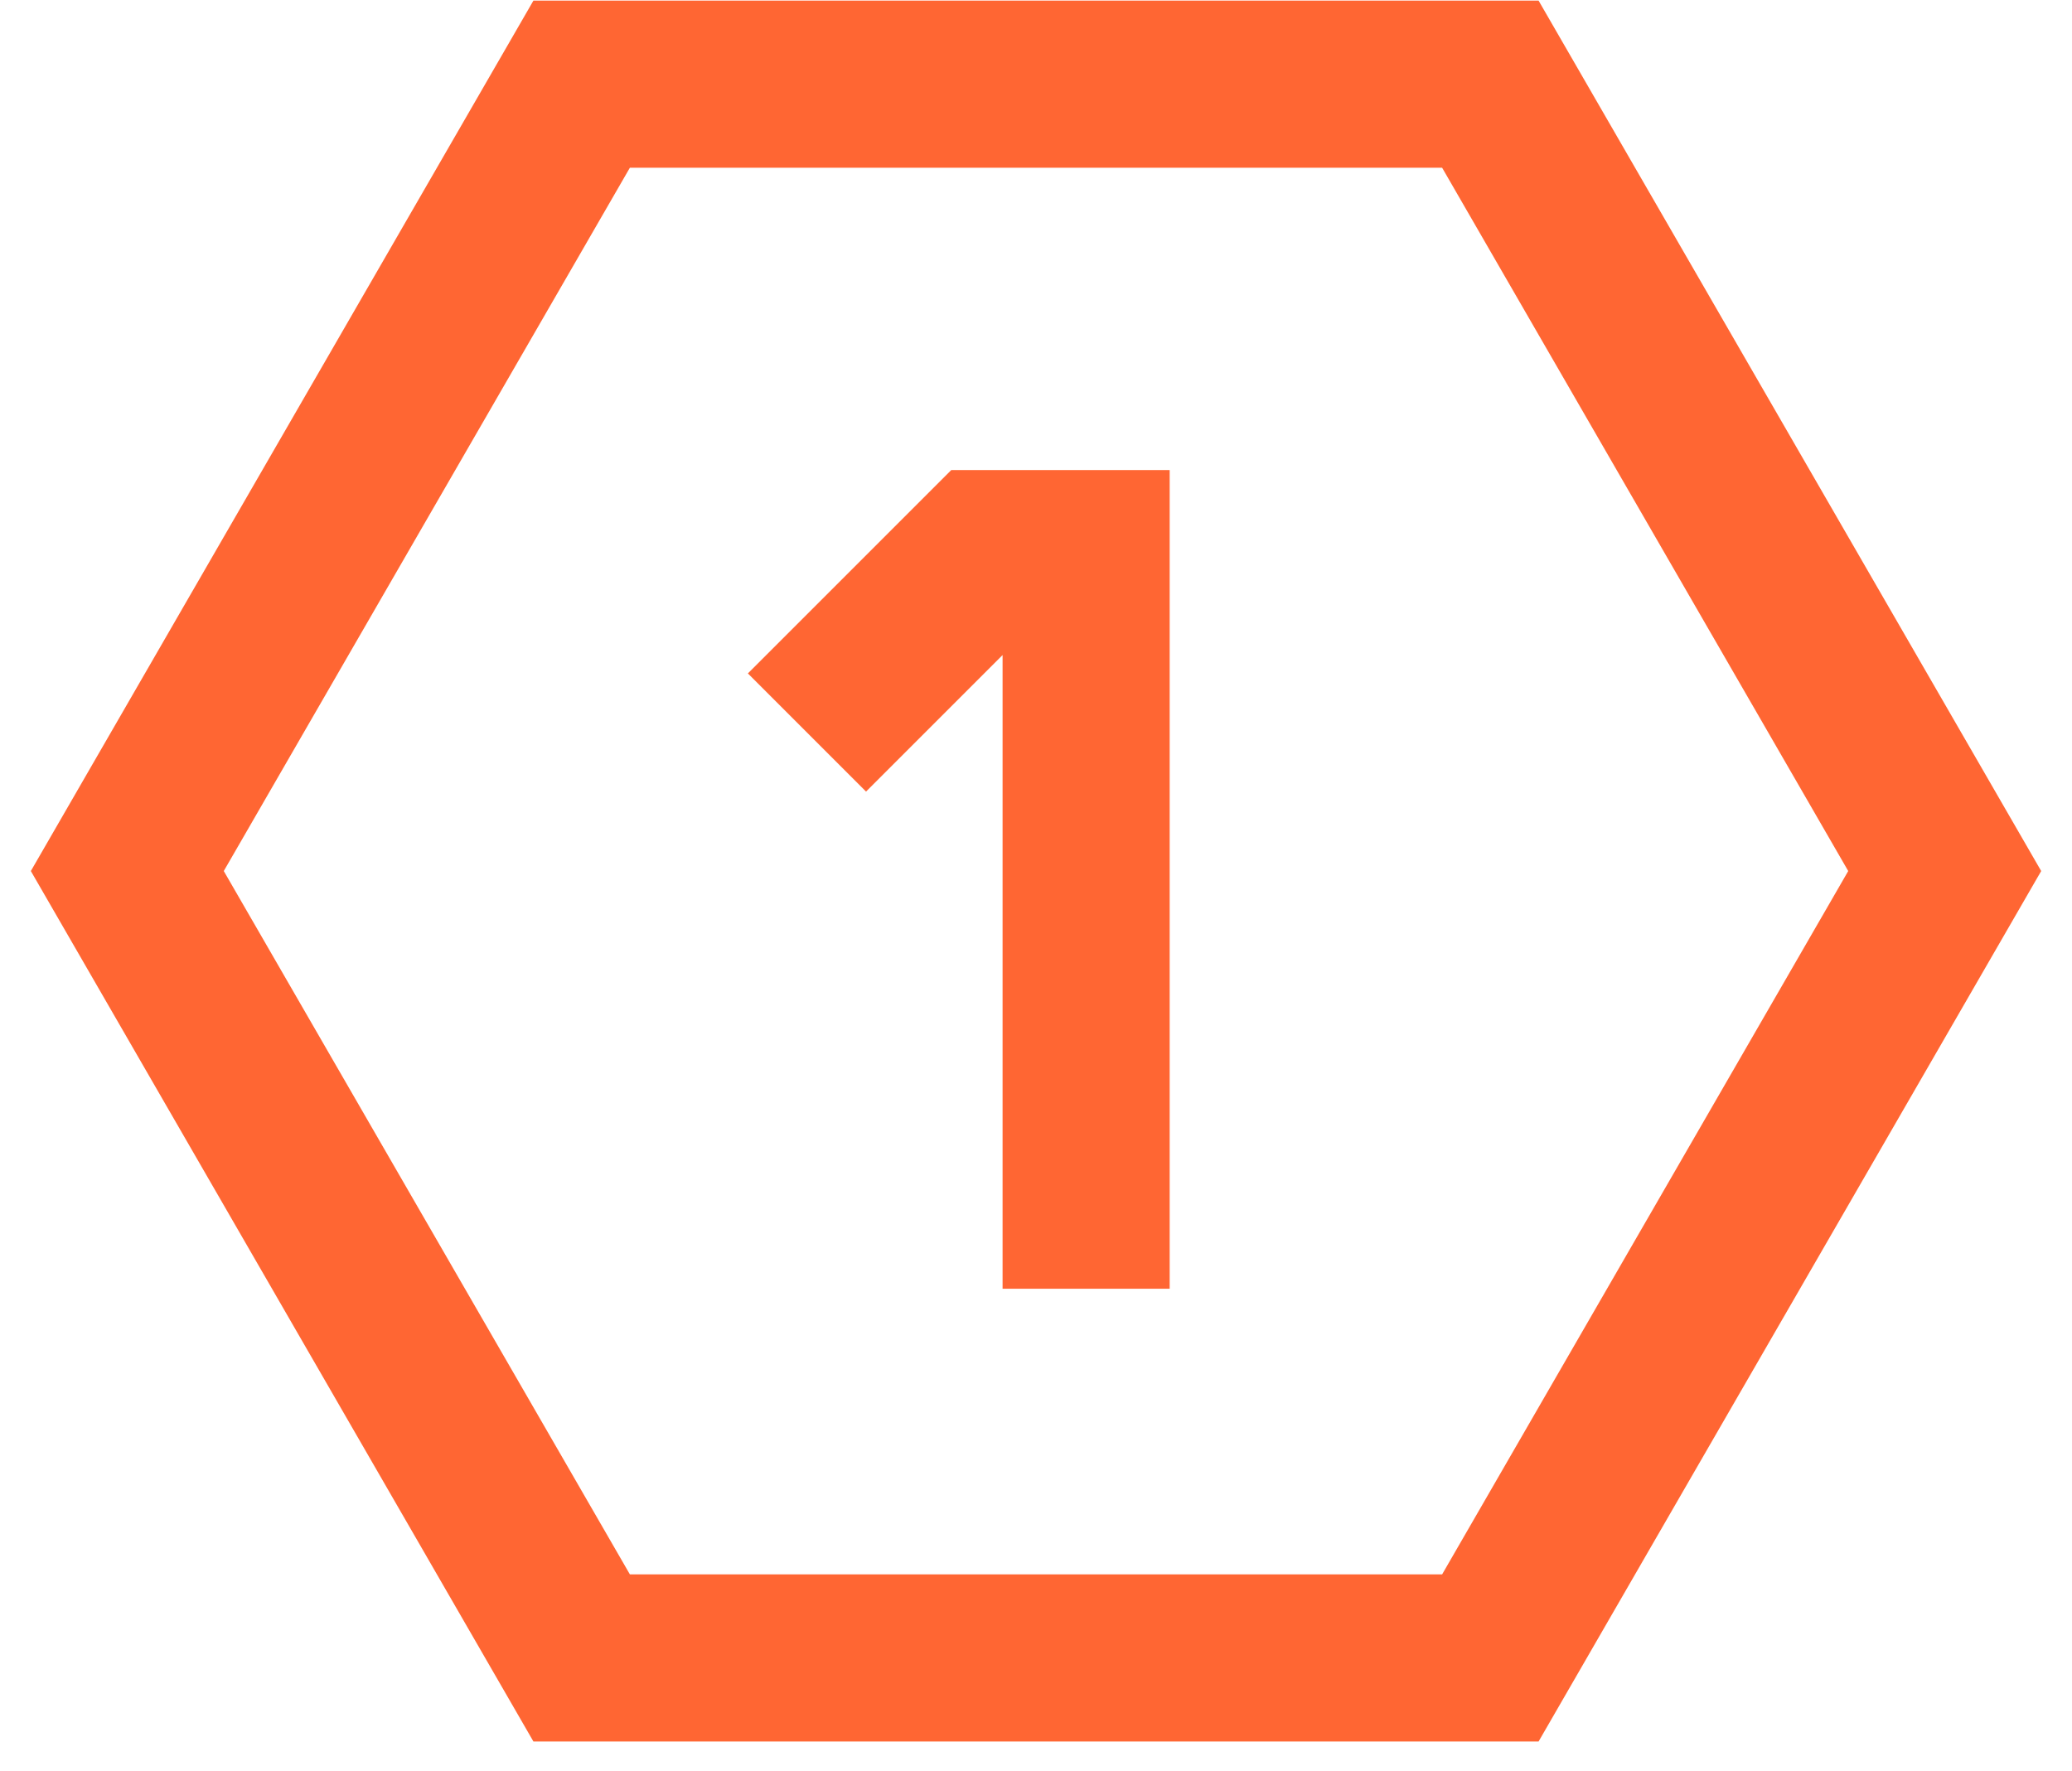 <svg width="62" height="53" viewBox="0 0 62 53" fill="none" xmlns="http://www.w3.org/2000/svg">
<path fill-rule="evenodd" clip-rule="evenodd" d="M61.078 26.066L46.039 0.019H15.961L0.923 26.066L15.961 52.114H46.039L61.078 26.066ZM6.696 26.066L18.848 5.019L43.152 5.019L55.304 26.066L43.152 47.114H18.848L6.696 26.066ZM35 14.066H28.465L22.379 20.152L25.914 23.688L30 19.602V38.566H35V14.066Z" fill="#FF6633"/>
</svg>
